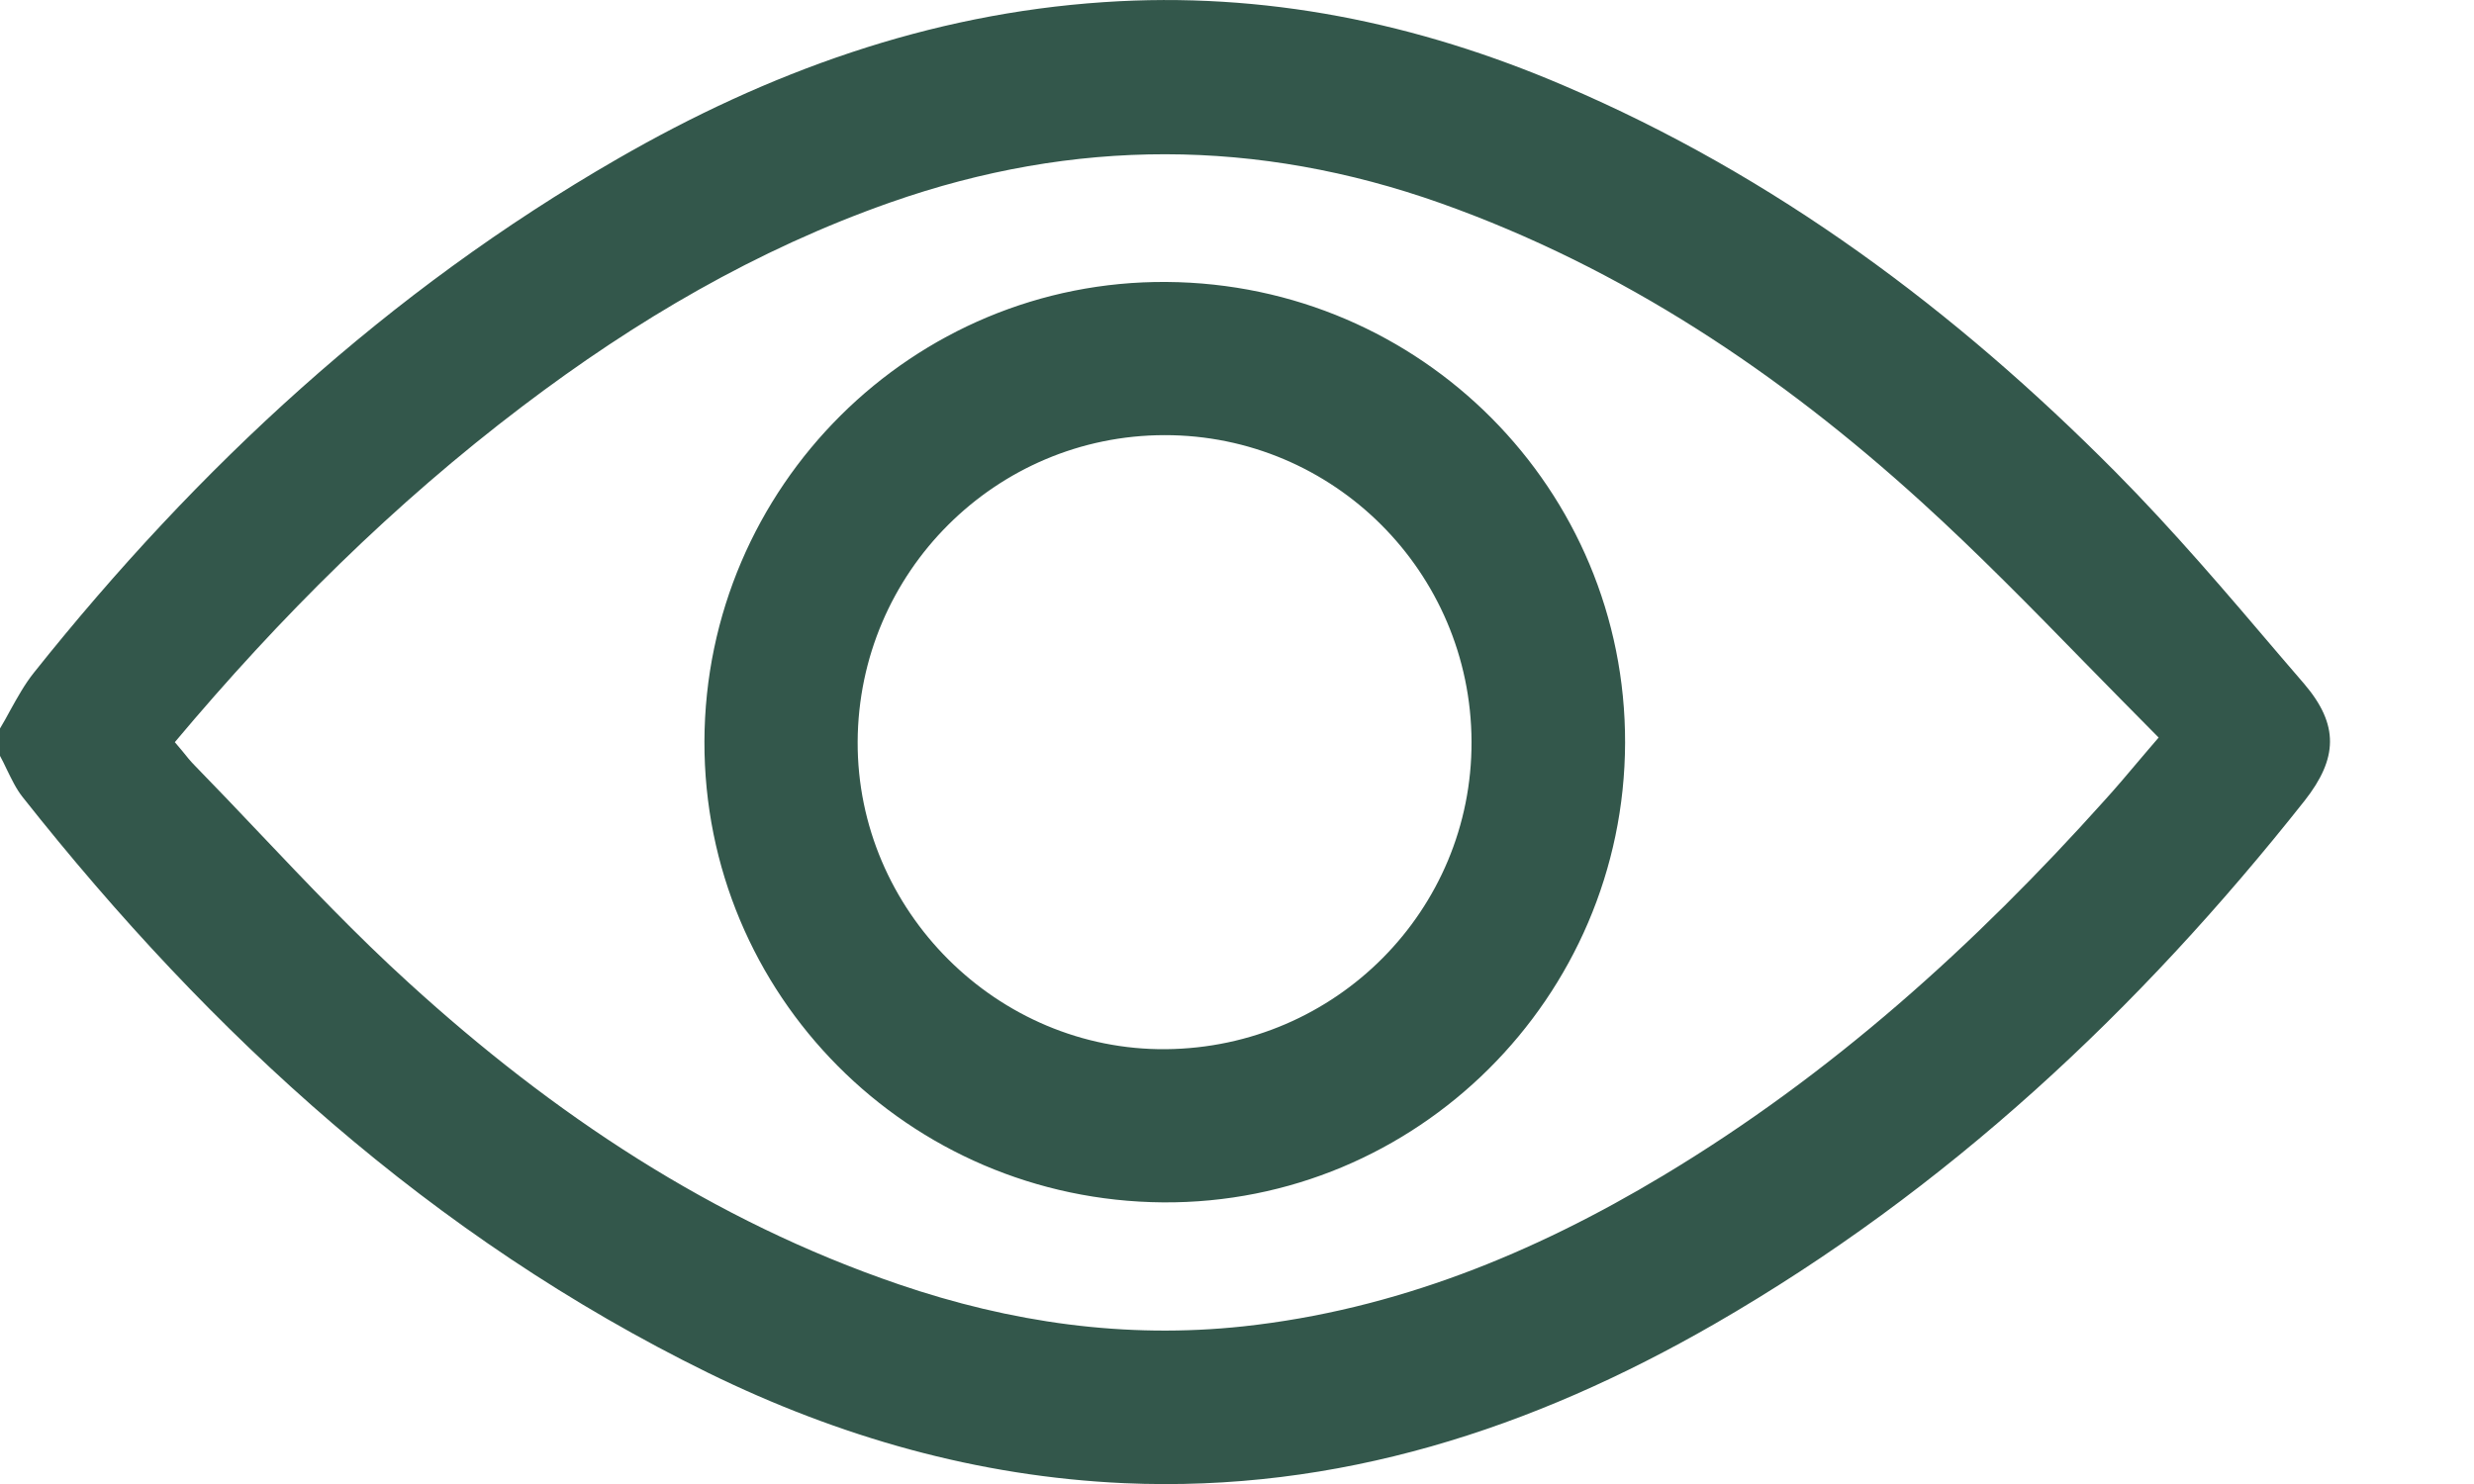<svg width="15" height="9" viewBox="0 0 15 9" fill="none" xmlns="http://www.w3.org/2000/svg">
<path fill-rule="evenodd" clip-rule="evenodd" d="M1.104 4.553C1.09 4.537 1.076 4.519 1.06 4.501C1.699 3.739 2.389 3.054 3.169 2.463C3.853 1.944 4.586 1.513 5.4 1.227C6.512 0.837 7.622 0.838 8.734 1.232C9.839 1.625 10.792 2.264 11.651 3.045C11.992 3.355 12.314 3.684 12.64 4.018C12.788 4.169 12.937 4.321 13.088 4.473C13.046 4.521 13.008 4.567 12.971 4.61C12.897 4.698 12.83 4.777 12.761 4.853C11.972 5.733 11.101 6.519 10.083 7.13C9.296 7.603 8.46 7.944 7.538 8.044C6.823 8.121 6.128 8.021 5.449 7.789C4.321 7.404 3.351 6.756 2.479 5.961C2.162 5.673 1.866 5.361 1.571 5.05C1.442 4.914 1.314 4.779 1.184 4.646C1.156 4.618 1.131 4.587 1.104 4.553ZM0.062 4.308C0.042 4.345 0.022 4.382 0 4.418V4.584C0.014 4.61 0.028 4.638 0.041 4.666C0.07 4.725 0.098 4.785 0.138 4.835C1.283 6.283 2.621 7.504 4.292 8.325C5.088 8.715 5.927 8.955 6.816 8.995C8.11 9.052 9.29 8.666 10.396 8.029C11.804 7.217 12.969 6.126 13.973 4.856C14.175 4.599 14.182 4.396 13.971 4.148C13.922 4.091 13.874 4.035 13.825 3.978C13.501 3.597 13.177 3.216 12.826 2.862C11.854 1.882 10.762 1.066 9.484 0.52C8.593 0.138 7.663 -0.053 6.692 0.013C5.631 0.084 4.656 0.437 3.743 0.964C2.355 1.764 1.2 2.832 0.206 4.079C0.15 4.149 0.106 4.229 0.062 4.308ZM7.061 2.639C8.085 2.638 8.918 3.469 8.922 4.497C8.926 5.52 8.1 6.353 7.069 6.363C6.047 6.372 5.196 5.524 5.2 4.498C5.205 3.471 6.037 2.64 7.061 2.639ZM7.051 7.292C8.589 7.303 9.848 6.05 9.853 4.506C9.857 2.969 8.617 1.721 7.073 1.71C5.535 1.699 4.276 2.951 4.271 4.496C4.267 6.033 5.507 7.28 7.051 7.292Z" fill="#33574B"/>
</svg>
